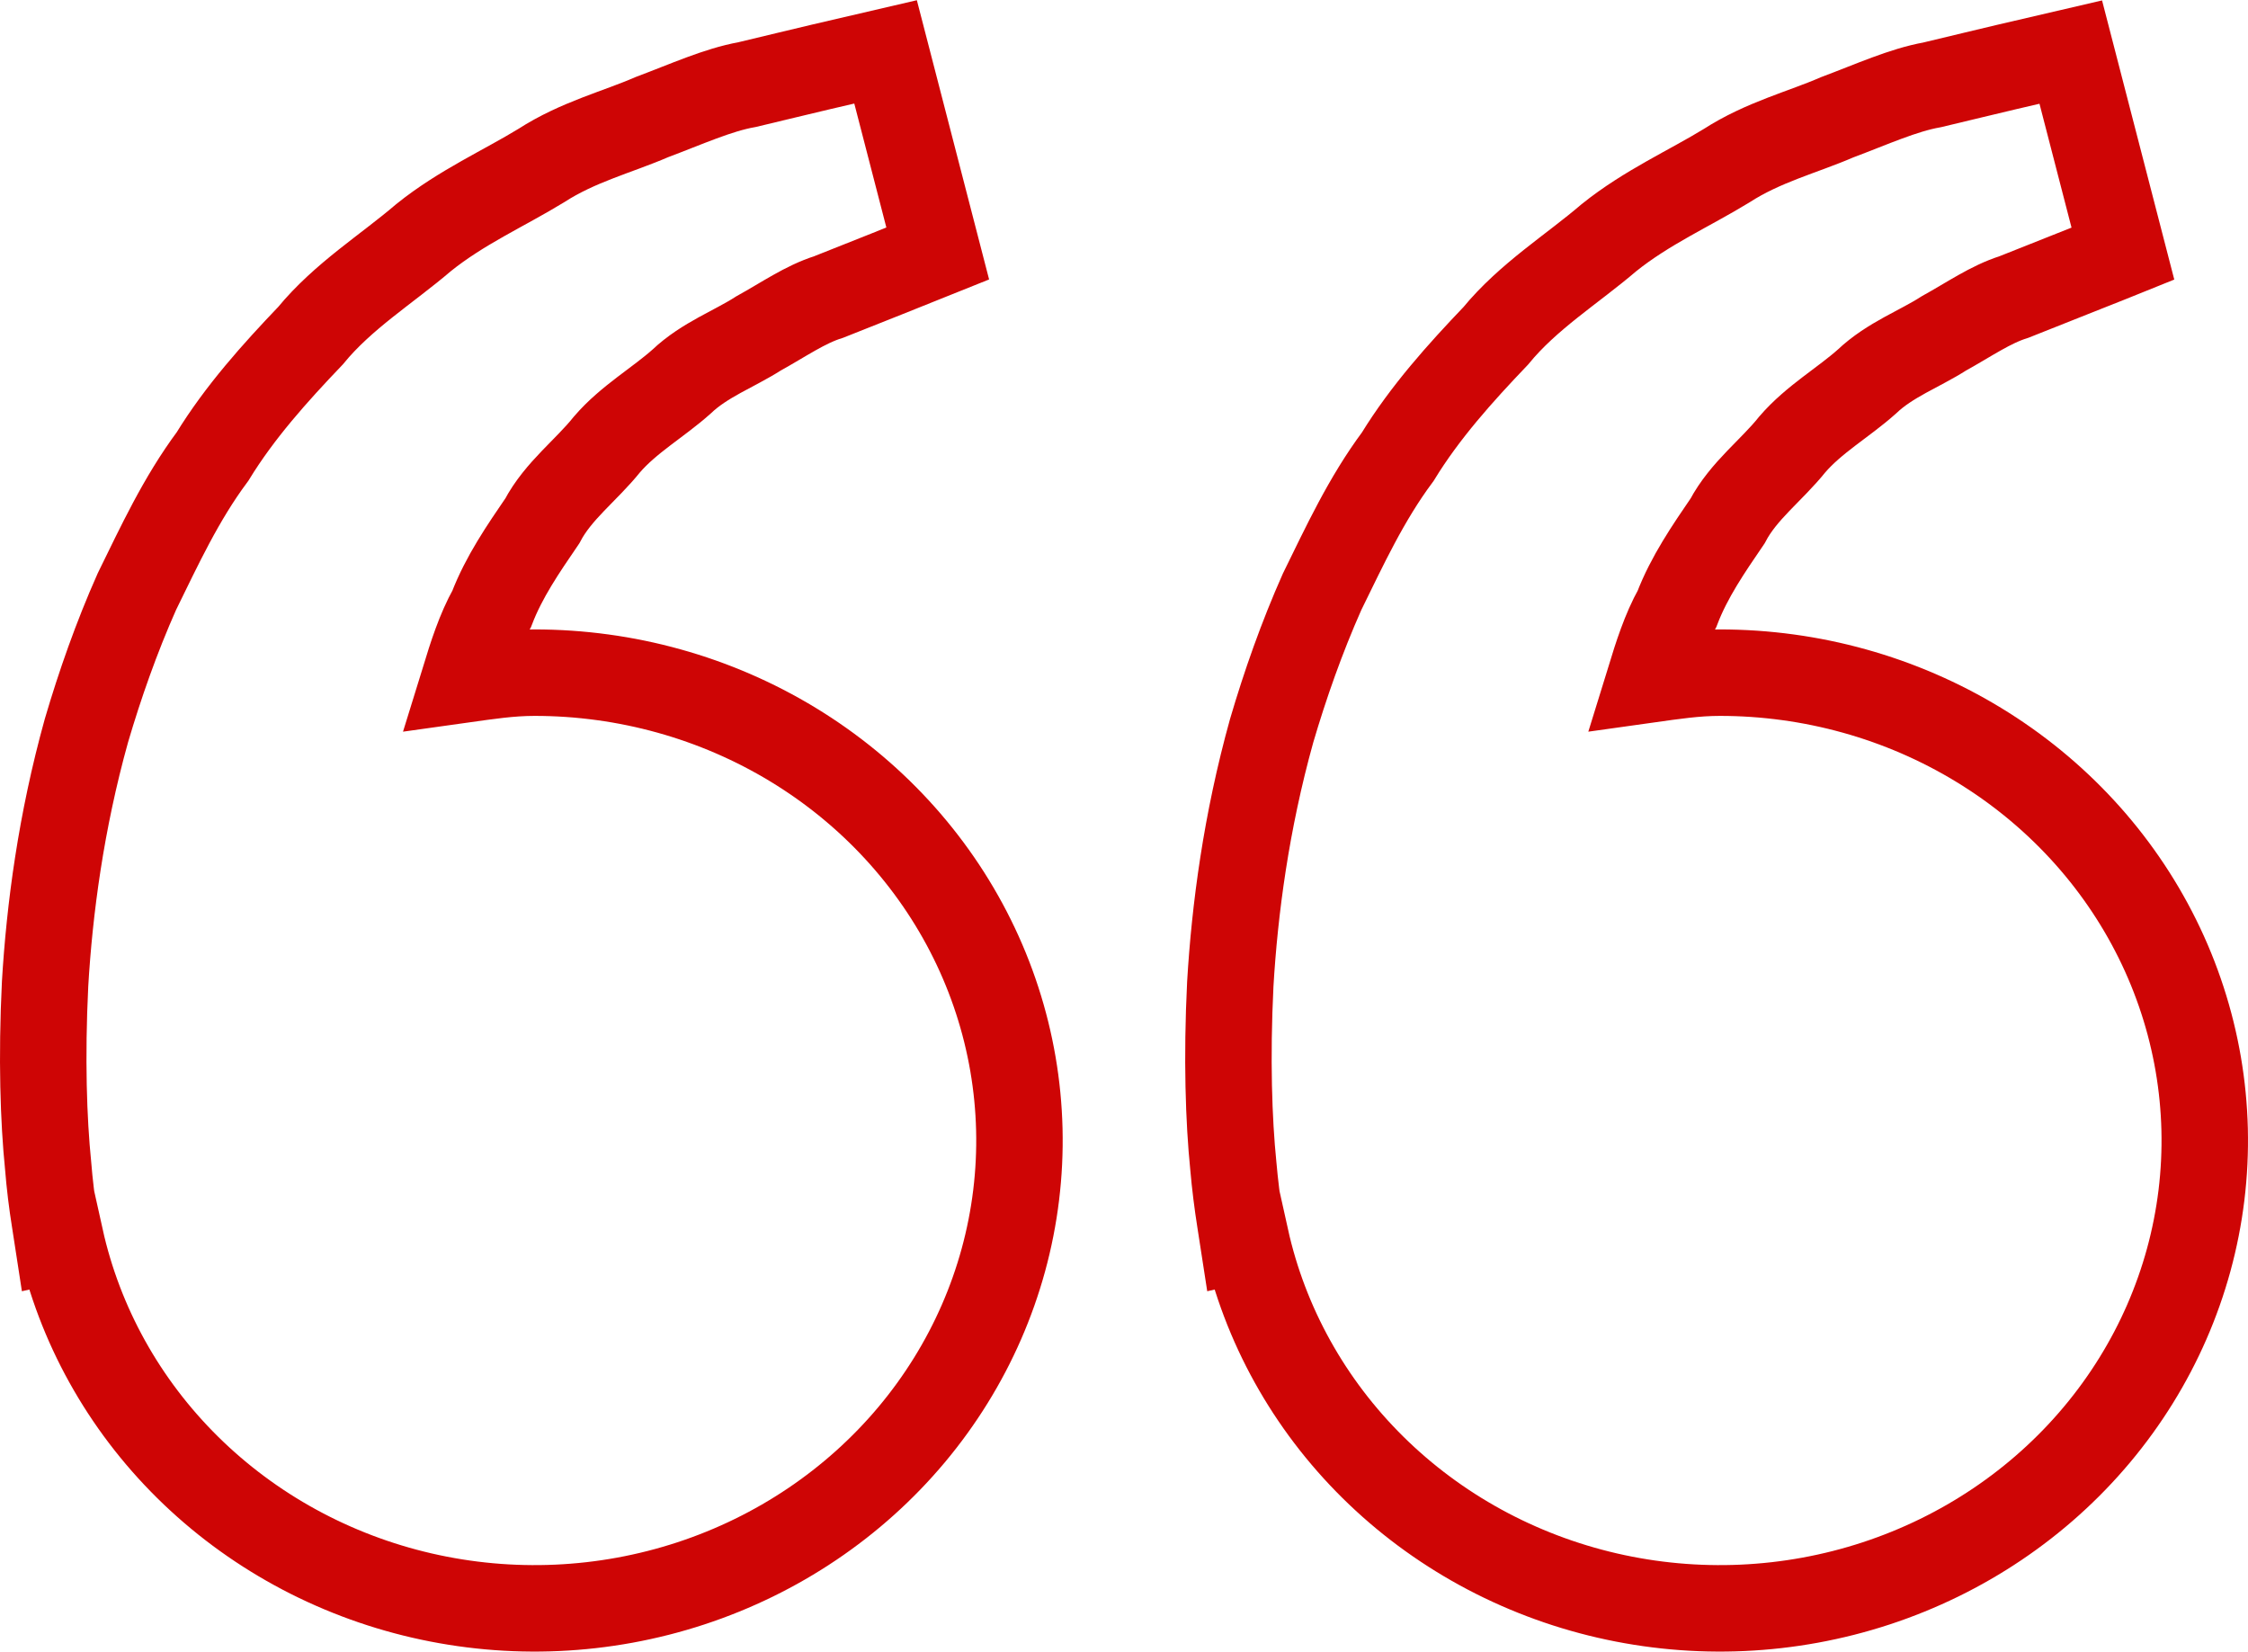<svg width="260" height="191" viewBox="0 0 260 191" fill="none" xmlns="http://www.w3.org/2000/svg">
<path d="M6.349 141.262L6.66 143.281L6.984 143.209C9.199 153.2 14.3 162.382 21.699 169.692C29.097 177.003 38.489 182.143 48.79 184.518C59.09 186.893 69.876 186.406 79.901 183.113C89.927 179.82 98.781 173.857 105.439 165.912C112.097 157.967 116.287 148.365 117.525 138.219C118.763 128.072 116.997 117.795 112.433 108.575C107.868 99.356 100.691 91.573 91.732 86.125C82.773 80.677 72.398 77.787 61.808 77.791C59.029 77.791 56.362 78.2 53.707 78.572C54.567 75.783 55.452 72.945 56.873 70.397C58.294 66.693 60.512 63.483 62.718 60.249C64.562 56.75 67.815 54.382 70.208 51.388C72.713 48.478 76.128 46.542 78.832 44.126C81.487 41.601 84.964 40.338 87.731 38.559C90.622 36.96 93.139 35.192 95.832 34.351L102.549 31.682L108.456 29.313L102.424 6L94.984 7.731C92.604 8.308 89.7 8.982 86.397 9.787C83.02 10.389 79.418 12.036 75.405 13.539C71.454 15.258 66.856 16.4 62.593 19.153C58.306 21.774 53.358 23.963 48.996 27.474C44.772 31.093 39.674 34.231 35.91 38.824C31.798 43.128 27.735 47.648 24.582 52.794C20.93 57.7 18.45 63.086 15.833 68.413C13.465 73.739 11.558 79.186 10 84.476C7.047 95.08 5.726 105.156 5.215 113.776C4.791 122.409 5.04 129.587 5.564 134.781C5.738 136.95 6 139.112 6.349 141.262ZM143.439 141.262L143.751 143.281L144.075 143.209C146.289 153.2 151.391 162.382 158.789 169.692C166.187 177.003 175.58 182.143 185.88 184.518C196.18 186.893 206.967 186.406 216.992 183.113C227.017 179.82 235.871 173.857 242.529 165.912C249.188 157.967 253.378 148.365 254.616 138.219C255.853 128.072 254.088 117.795 249.523 108.575C244.959 99.356 237.782 91.573 228.823 86.125C219.864 80.677 209.489 77.787 198.899 77.791C196.119 77.791 193.452 78.2 190.798 78.572C191.658 75.783 192.543 72.945 193.963 70.397C195.384 66.693 197.603 63.483 199.808 60.249C201.653 56.75 204.906 54.382 207.299 51.388C209.804 48.478 213.218 46.542 215.923 44.126C218.577 41.601 222.054 40.338 224.821 38.559C227.713 36.96 230.23 35.192 232.922 34.351L239.639 31.682C243.391 30.203 245.534 29.337 245.534 29.337L239.502 6.024L232.062 7.755C229.682 8.333 226.778 9.006 223.475 9.811C220.098 10.413 216.496 12.06 212.483 13.563C208.532 15.282 203.934 16.424 199.671 19.177C195.384 21.799 190.436 23.987 186.074 27.498C181.85 31.117 176.752 34.255 172.989 38.847C168.876 43.152 164.813 47.673 161.66 52.819C158.008 57.724 155.528 63.11 152.911 68.437C150.543 73.763 148.636 79.21 147.078 84.5C144.125 95.104 142.804 105.18 142.293 113.8C141.869 122.433 142.118 129.611 142.642 134.805C142.832 136.965 143.098 139.119 143.439 141.262Z" stroke="#CE0505" stroke-width="10"/>
</svg>
